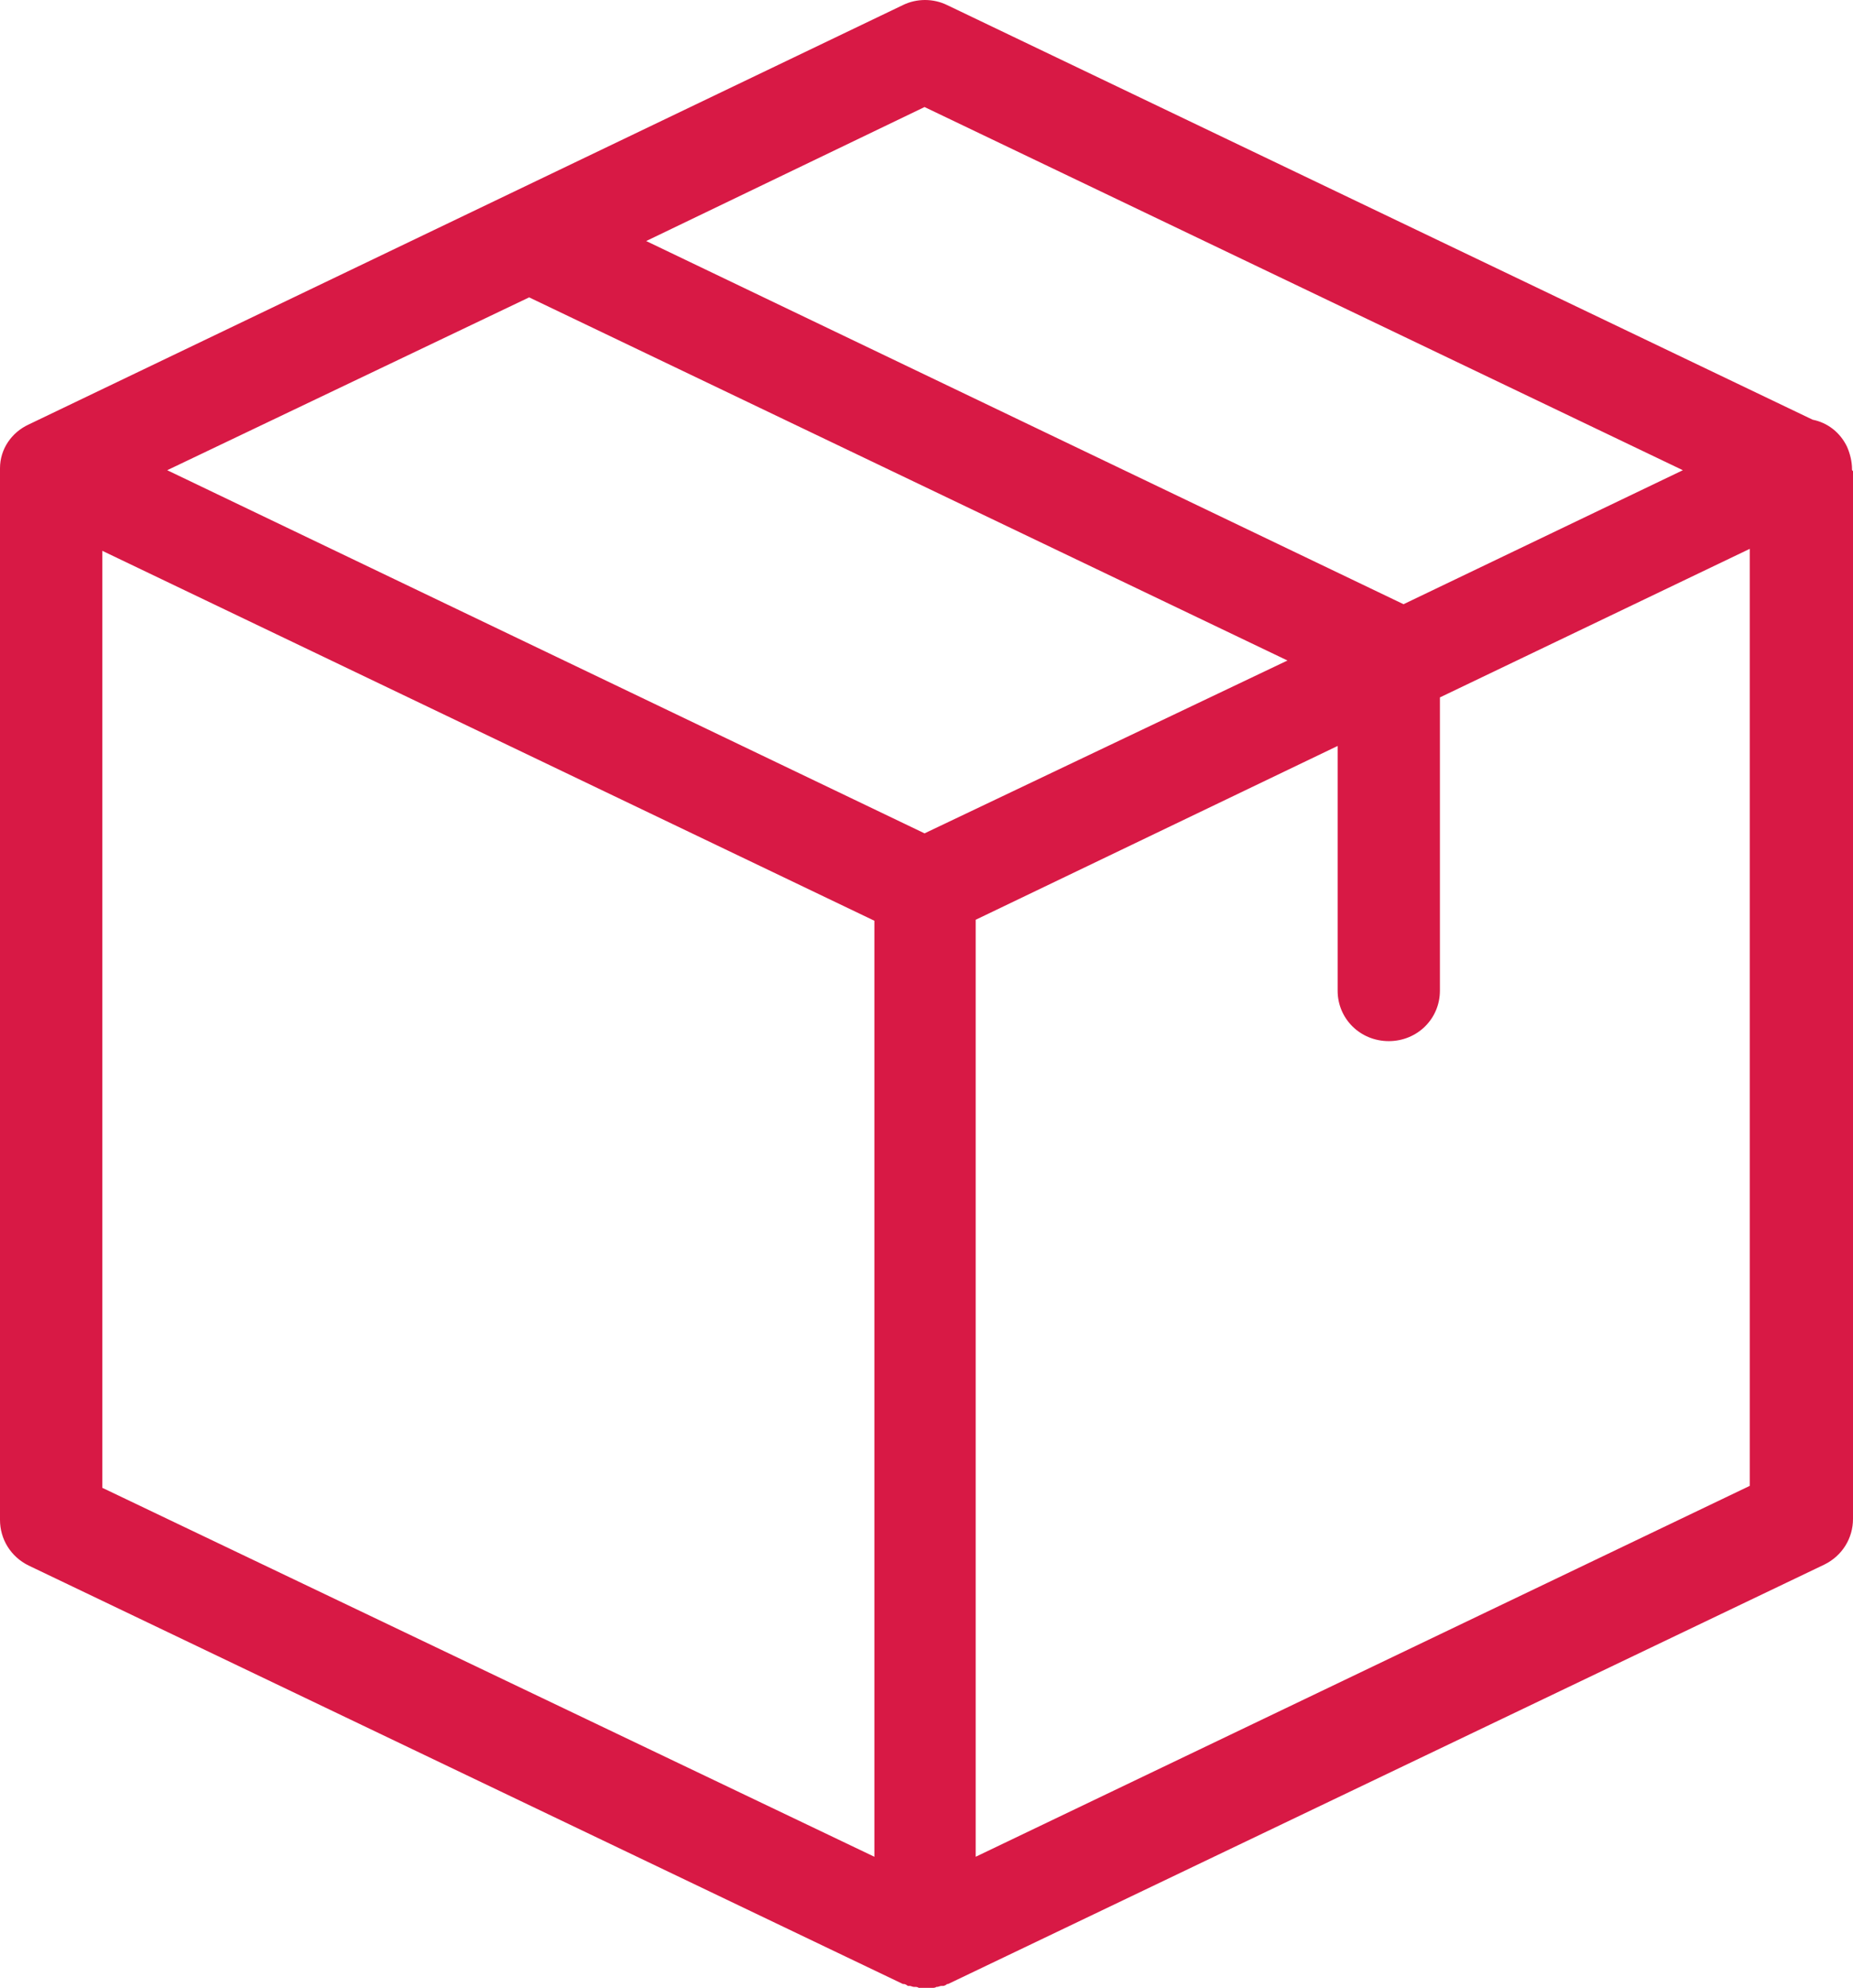 <?xml version="1.0" encoding="UTF-8"?>
<svg width="55px" height="59px" viewBox="0 0 55 59" version="1.1" xmlns="http://www.w3.org/2000/svg" xmlns:xlink="http://www.w3.org/1999/xlink">
    <!-- Generator: Sketch 62 (91390) - https://sketch.com -->
    <title>delivery-15</title>
    <desc>Created with Sketch.</desc>
    <g id="BK---Fiche-Produit" stroke="none" stroke-width="1" fill="none" fill-rule="evenodd">
        <g id="Fiche-Produit" transform="translate(-522, -3282)" fill="#D81945" fill-rule="nonzero">
            <g id="Réassurance-site" transform="translate(75, 3282)">
                <g id="02---Livraison" transform="translate(341, 0)">
                    <g id="delivery-15" transform="translate(106, 0)">
                        <path d="M54.971,13.927 C54.971,13.696 54.912,13.466 54.825,13.264 C54.62,12.832 54.241,12.544 53.803,12.457 L28.113,0.151 C27.704,-0.05 27.208,-0.05 26.799,0.151 L0.847,12.601 C0.35,12.832 0,13.322 0,13.898 L0,13.898 C0,13.898 0,13.927 0,13.956 L0,45.109 C0,45.686 0.321,46.204 0.847,46.464 L26.799,58.885 C26.799,58.885 26.799,58.885 26.829,58.885 C26.858,58.885 26.916,58.914 26.945,58.942 C26.945,58.942 26.975,58.942 27.004,58.942 C27.033,58.942 27.091,58.971 27.12,58.971 C27.12,58.971 27.15,58.971 27.15,58.971 C27.179,58.971 27.237,58.971 27.266,59 C27.266,59 27.296,59 27.296,59 C27.354,59 27.412,59 27.471,59 C27.529,59 27.588,59 27.646,59 C27.646,59 27.675,59 27.675,59 C27.704,59 27.763,59 27.792,58.971 C27.792,58.971 27.821,58.971 27.821,58.971 C27.85,58.971 27.909,58.942 27.938,58.942 C27.938,58.942 27.967,58.942 27.996,58.942 C28.025,58.942 28.084,58.914 28.113,58.885 C28.113,58.885 28.113,58.885 28.142,58.885 L54.153,46.435 C54.679,46.175 55,45.657 55,45.08 L55,13.984 C54.971,13.956 54.971,13.956 54.971,13.927 Z M27.442,3.177 L49.95,13.956 L41.659,17.933 L19.18,7.154 L27.442,3.177 Z M27.442,24.734 L4.963,13.956 L15.706,8.826 L38.214,19.604 L27.442,24.734 Z M3.036,16.348 L25.953,27.328 L25.953,55.109 L3.036,44.158 L3.036,16.348 Z M28.96,55.109 L28.96,27.299 L39.703,22.14 L39.703,29.403 C39.703,30.238 40.374,30.901 41.221,30.901 C42.067,30.901 42.739,30.238 42.739,29.403 L42.739,20.699 L51.935,16.29 L51.935,44.101 L28.96,55.109 Z" id="Shape"></path>
                    </g>
                </g>
            </g>
        </g>
    </g>
</svg>